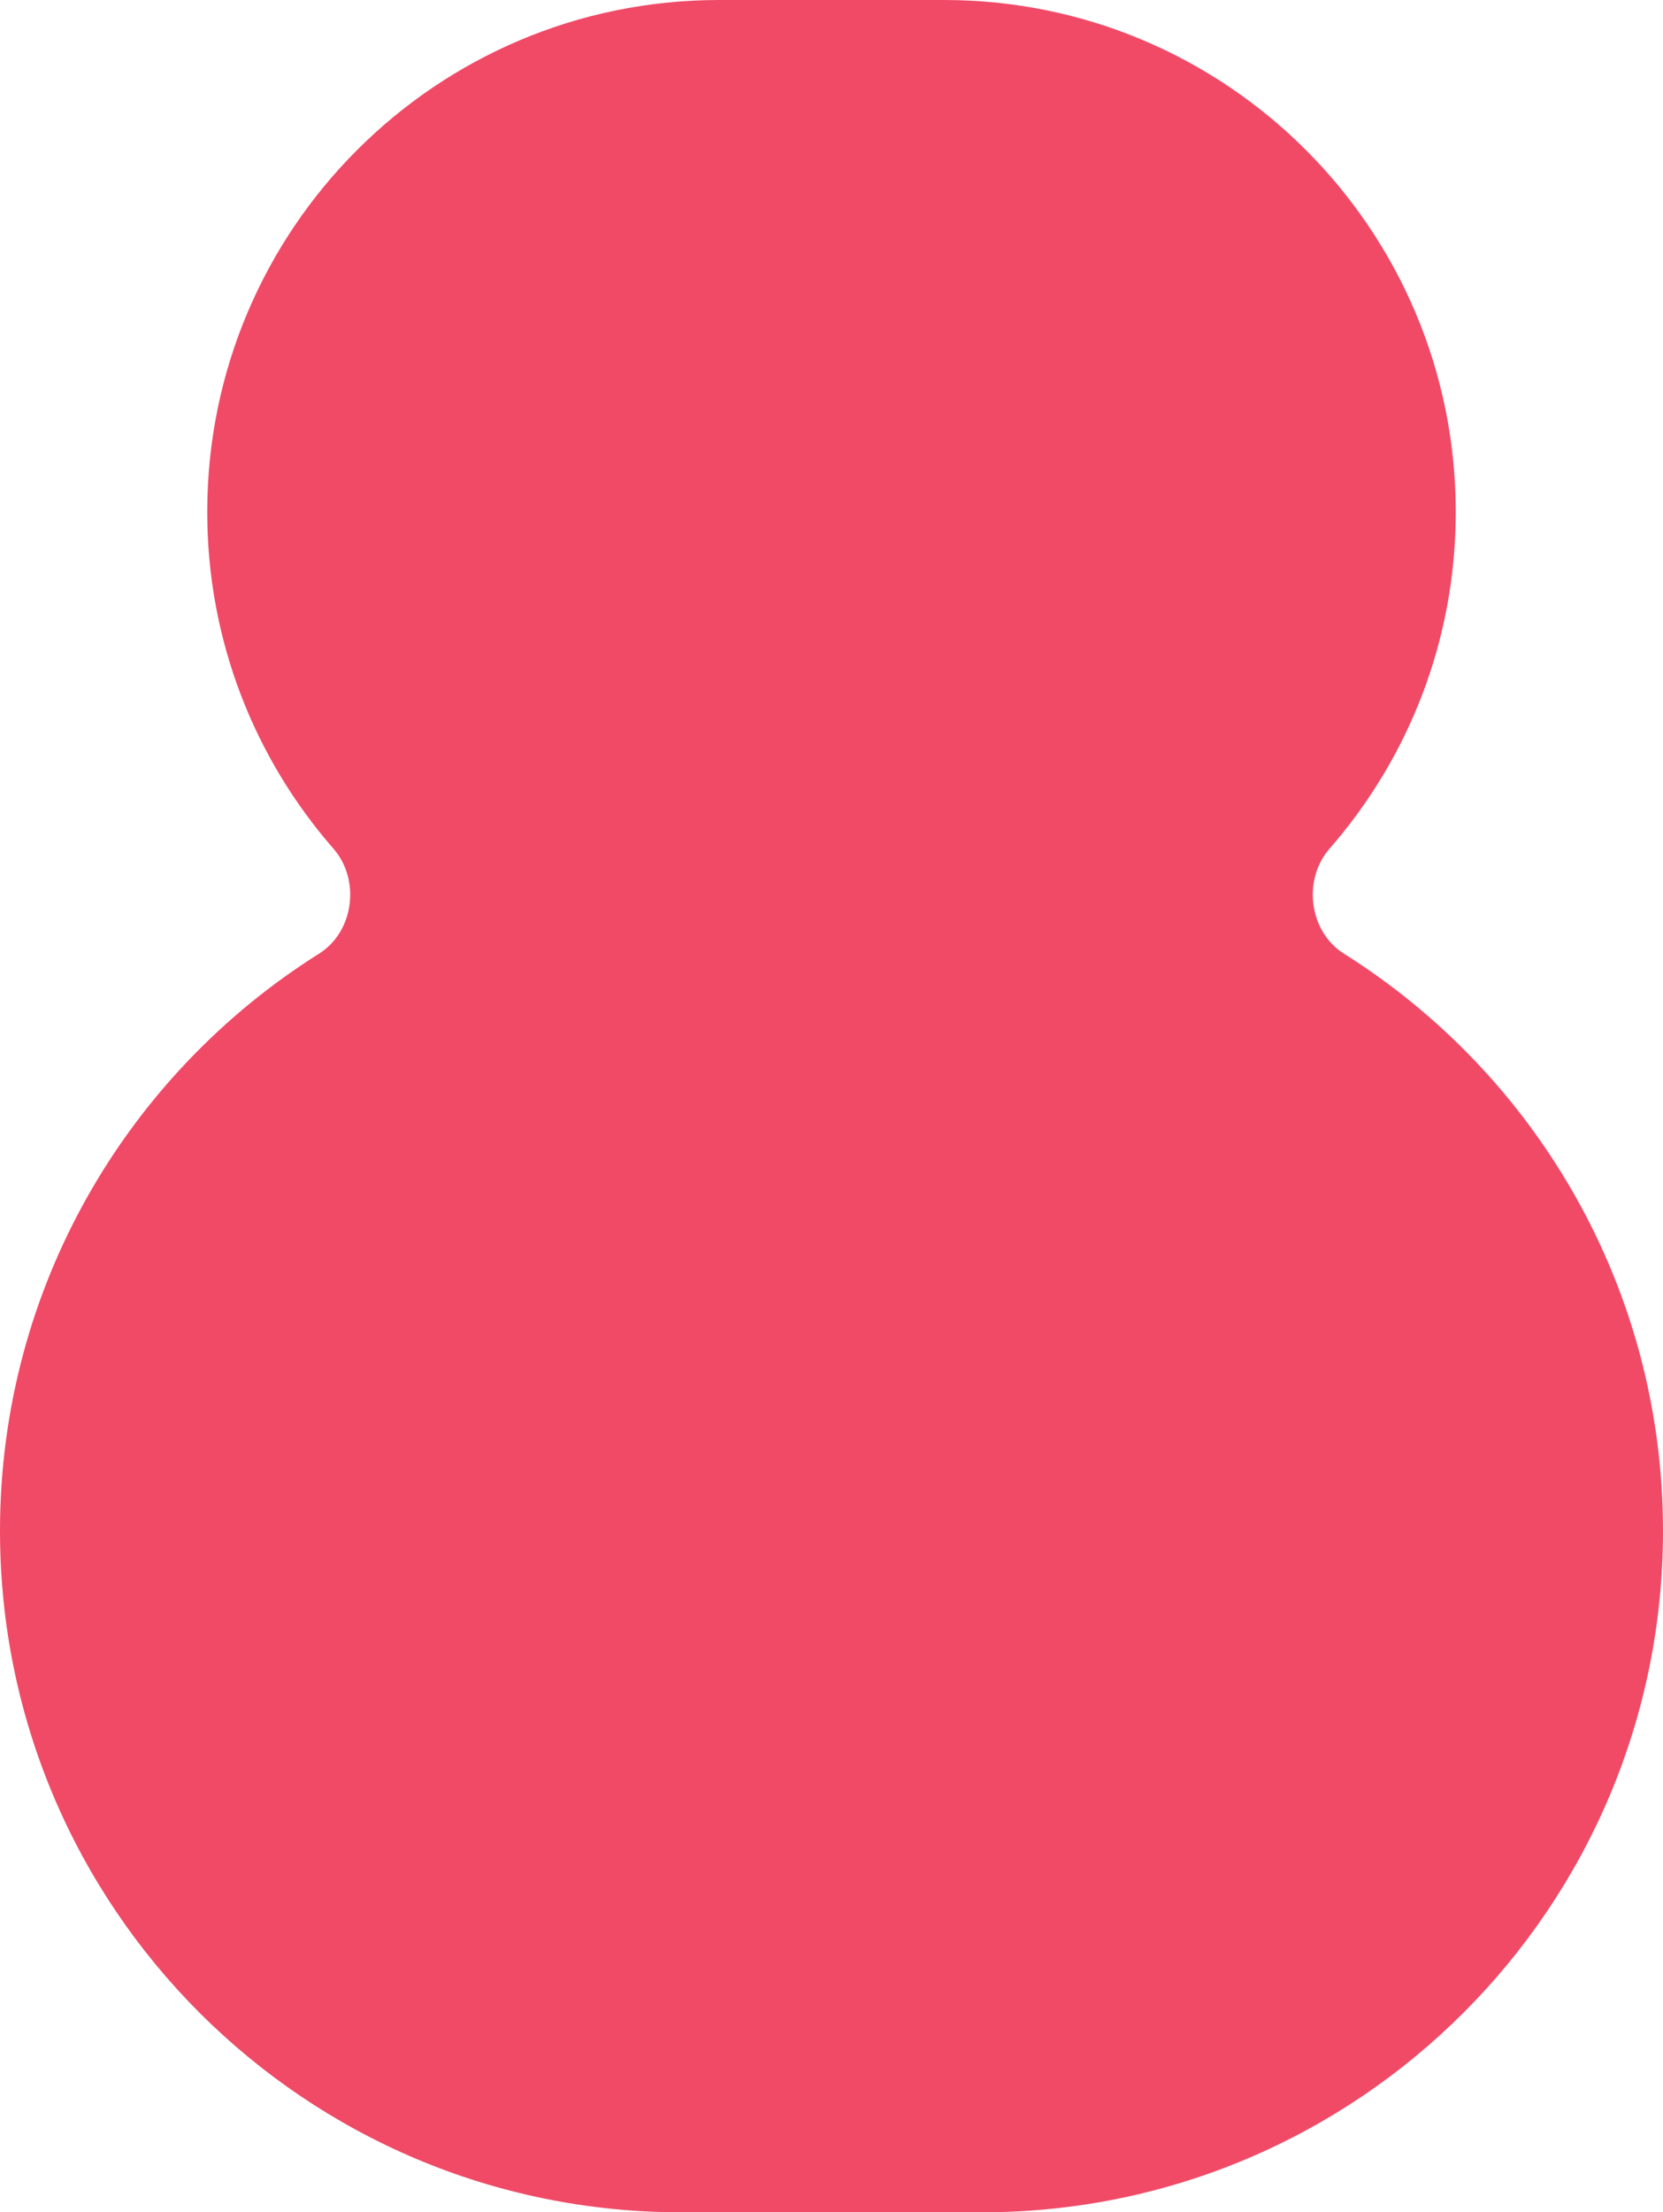 <?xml version="1.0" encoding="UTF-8"?> <svg xmlns="http://www.w3.org/2000/svg" width="658" height="875" viewBox="0 0 658 875" fill="none"> <path d="M126.248 377.184C140.095 368.478 142.676 347.958 131.918 335.639C100.833 300.043 82 253.471 82 202.5C82 90.662 172.662 0 284.5 0H373.5C485.338 0 576 90.662 576 202.5C576 253.471 557.167 300.043 526.082 335.639C515.324 347.958 517.905 368.478 531.752 377.184C607.594 424.87 658 509.298 658 605.5C658 754.341 537.342 875 388.5 875H269.5C120.66 875 0 754.341 0 605.5C0 509.298 50.406 424.869 126.248 377.184Z" fill="#F04A67"></path> </svg> 